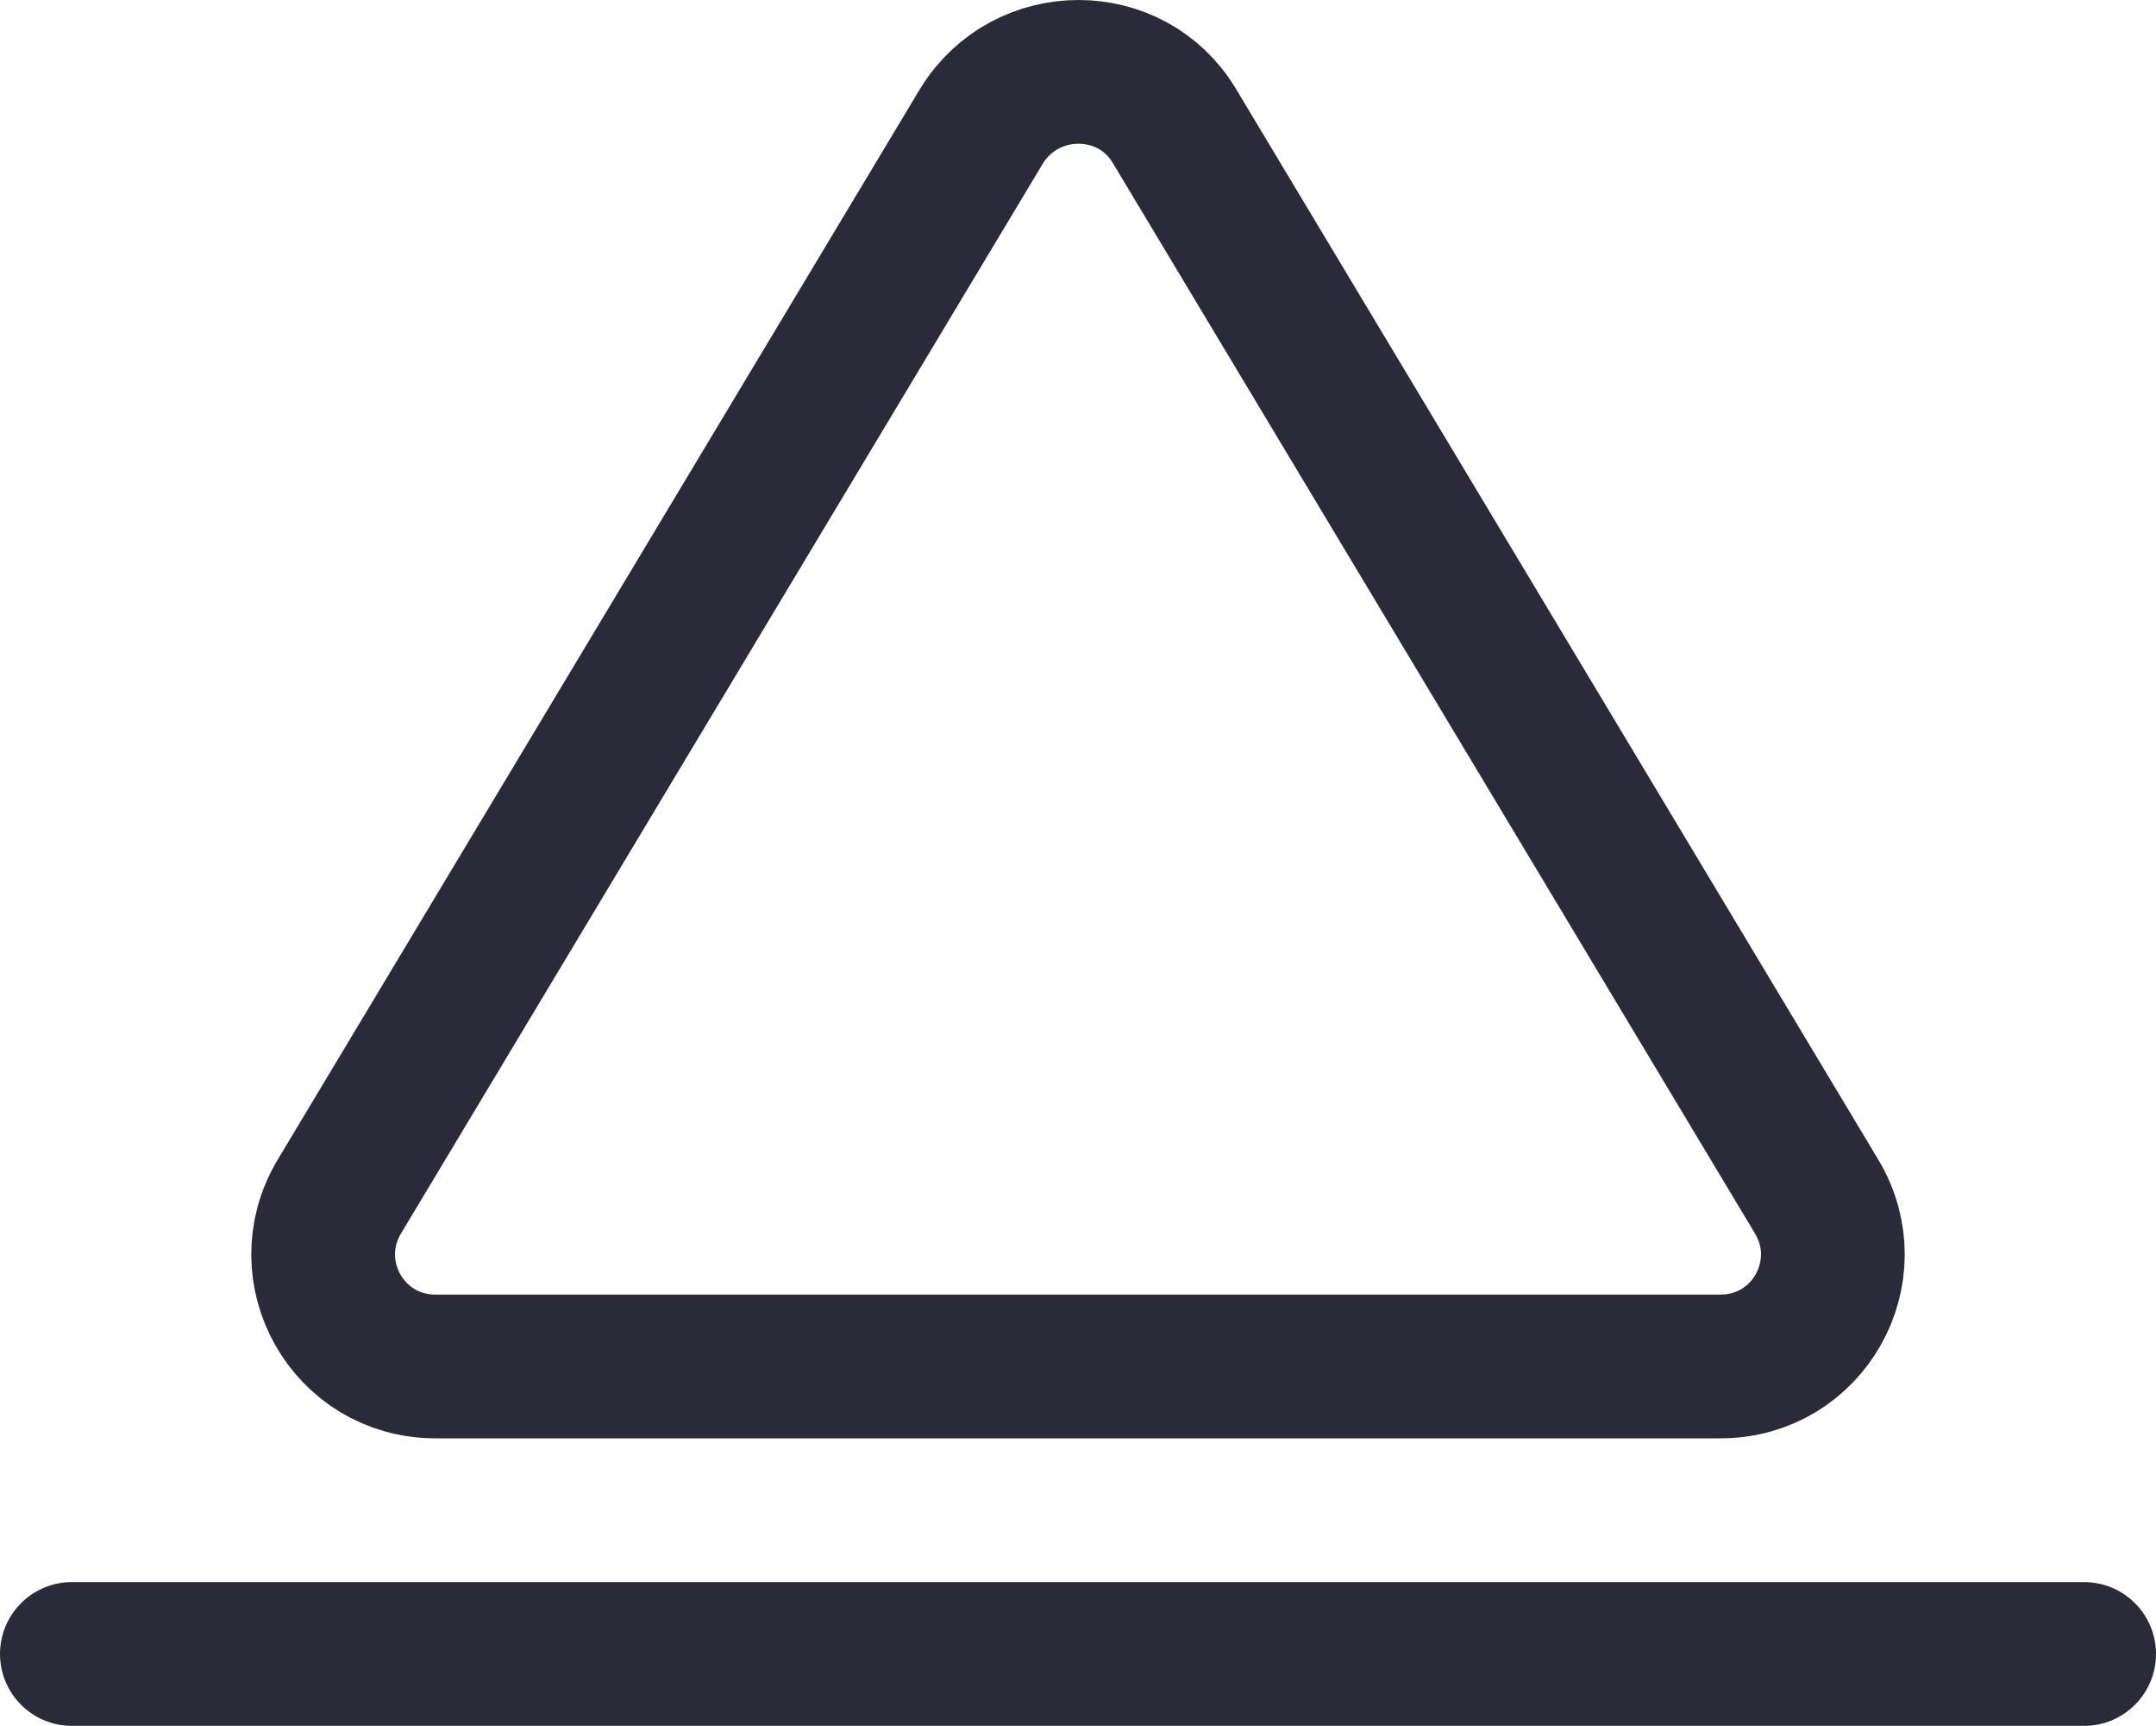 <?xml version="1.0" encoding="UTF-8"?>
<svg id="Layer_2" data-name="Layer 2" xmlns="http://www.w3.org/2000/svg" viewBox="0 0 150 120.05">
  <defs>
    <style>
      .cls-1 {
        fill: none;
        stroke: #2a2a38;
        stroke-linecap: round;
        stroke-miterlimit: 10;
        stroke-width: 10px;
      }
    </style>
  </defs>
  <g id="Layer_1-2" data-name="Layer 1">
    <line class="cls-1" x1="5" y1="115.05" x2="145" y2="115.05"/>
    <path class="cls-1" d="m126.4,83.25L81.7,8.75c-3-5-10.3-5-13.4,0L23.6,83.25c-3.1,5.2.6,11.8,6.7,11.8h89.4c6.1,0,9.8-6.6,6.7-11.8Z"/>
  </g>
</svg>